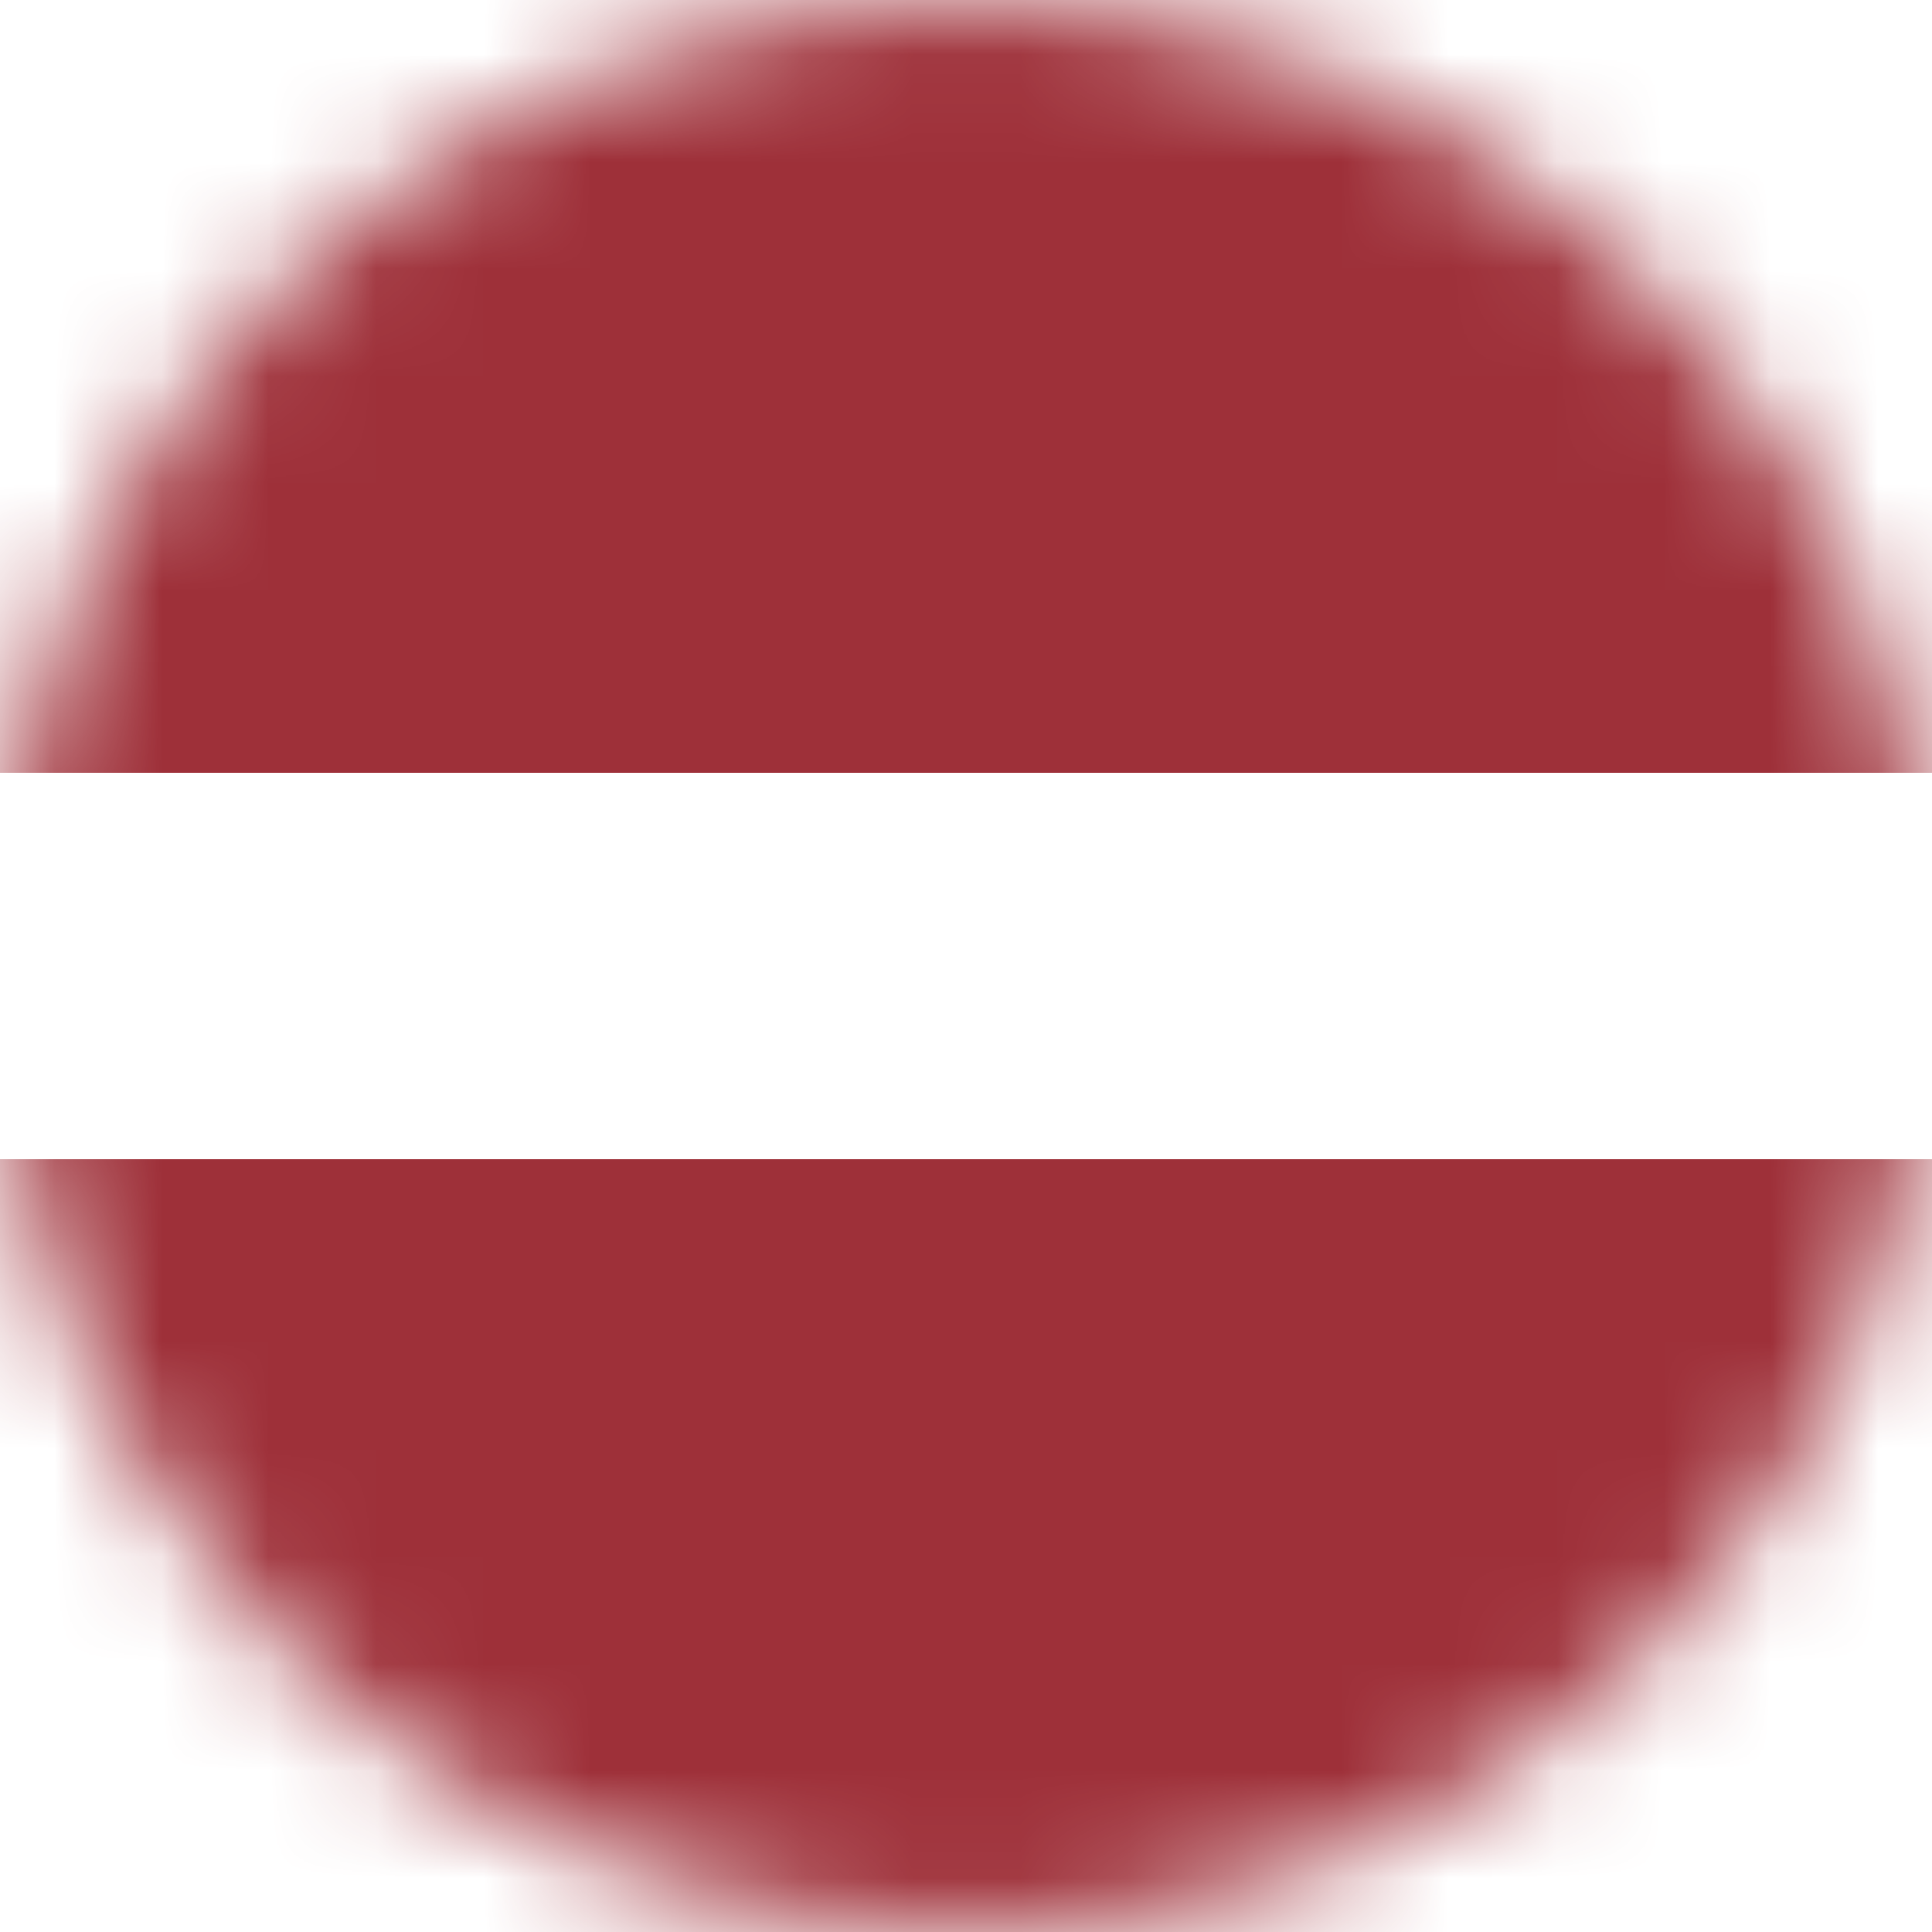 <?xml version="1.0" encoding="UTF-8"?>
<svg width="18px" height="18px" viewBox="0 0 18 18" version="1.1" xmlns="http://www.w3.org/2000/svg" xmlns:xlink="http://www.w3.org/1999/xlink">
    <title>flag-latvia</title>
    <defs>
        <circle id="path-1" cx="9" cy="9" r="9"></circle>
    </defs>
    <g id="flag-latvia" stroke="none" stroke-width="1" fill="none" fill-rule="evenodd">
        <mask id="mask-2" fill="white">
            <use xlink:href="#path-1"></use>
        </mask>
        <use id="path-1" fill="#FFFFFF" xlink:href="#path-1"></use>
        <g mask="url(#mask-2)" fill-rule="nonzero" id="Path">
            <g transform="translate(-9, 0)">
                <polyline fill="#9E3039" points="0 0 36 0 36 18 0 18"></polyline>
                <polyline fill="#FFFFFF" points="0 7.2 36 7.2 36 10.8 0 10.8"></polyline>
            </g>
        </g>
    </g>
</svg>